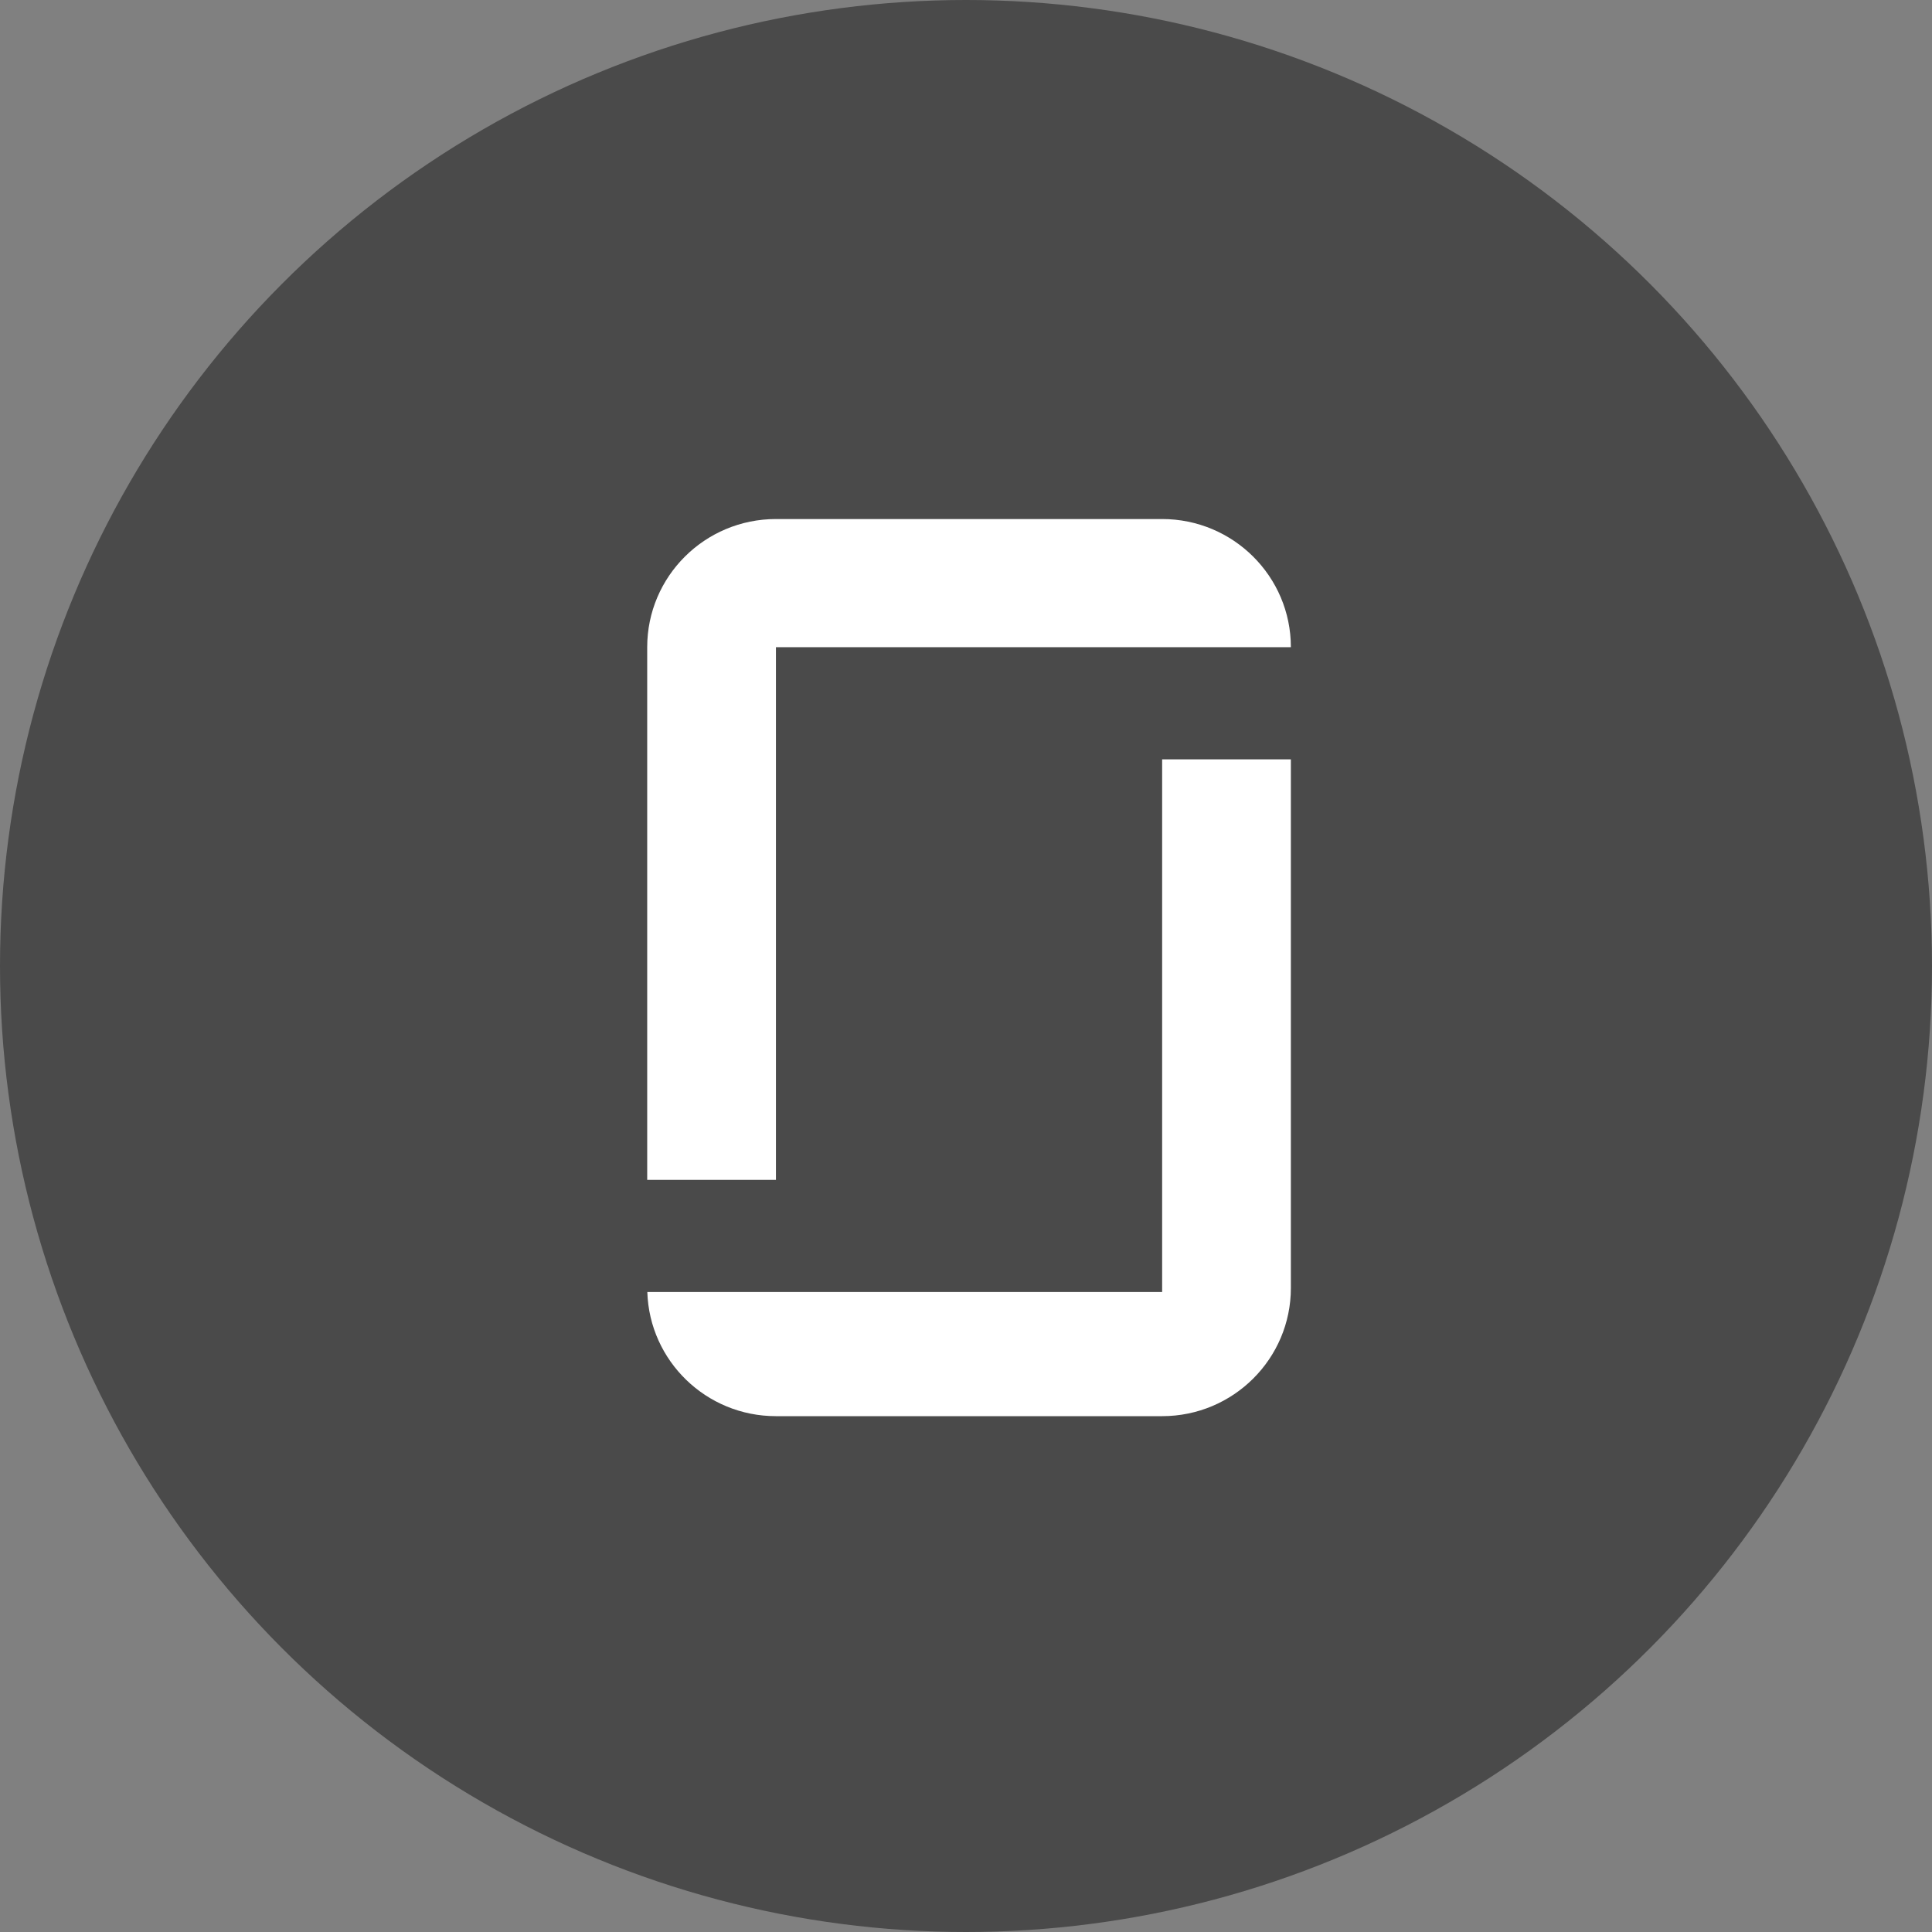 <svg width="800" height="800" viewBox="0 0 800 800" fill="none" xmlns="http://www.w3.org/2000/svg">
<rect x="0" y="0" width="800" height="800" fill="#808080" stroke="none"/>
<circle cx="400" cy="400" r="400" fill="#4A4A4A"/>
<path d="M321.299 267.993H426.245H481.217H534.523C534.523 238.69 510.652 214.925 481.217 214.925H321.299C291.864 214.925 267.993 238.69 267.993 267.993V488.557H321.299V267.993Z" fill="white"/>
<path d="M481.216 534.992H374.604H321.298H268.042C268.925 563.532 292.43 586.401 321.298 586.401H481.216C510.651 586.401 534.522 562.637 534.522 533.333V314.428H481.216V534.992Z" fill="white"/>
</svg>
